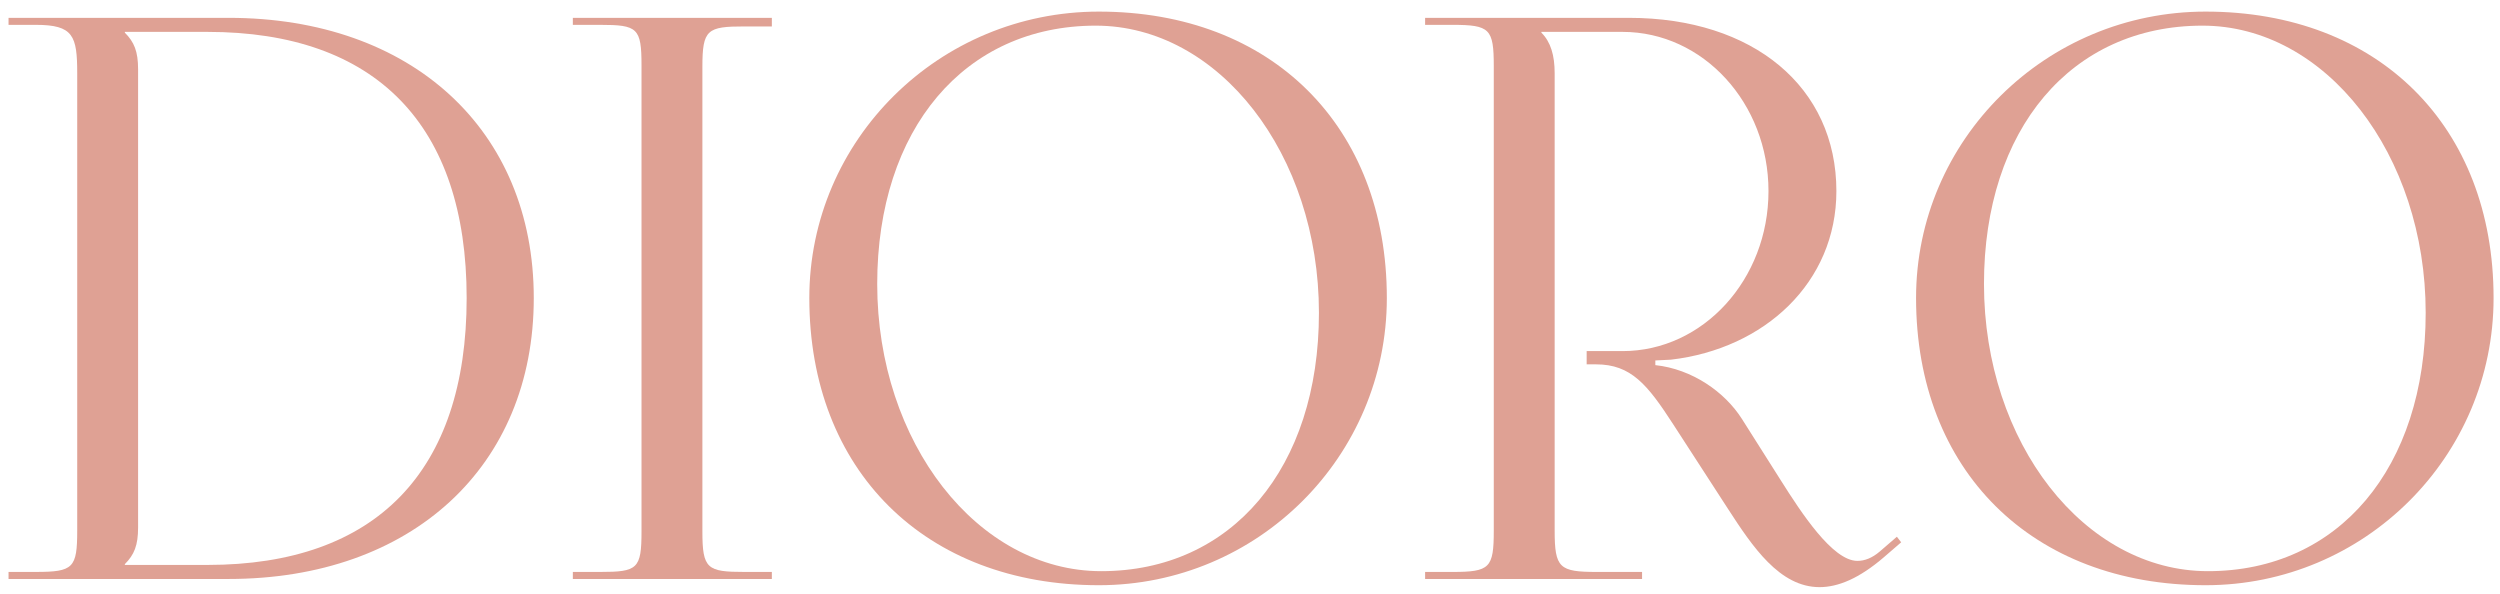 <?xml version="1.0" encoding="UTF-8"?> <svg xmlns="http://www.w3.org/2000/svg" width="139" height="33" viewBox="0 0 139 33" fill="none"><path d="M11.54 31.41C20.904 31.41 25.946 26.215 25.946 16.57C25.946 6.952 20.904 1.773 11.54 1.773H6.941V1.816C7.461 2.337 7.678 2.858 7.678 3.856V29.326C7.678 30.325 7.461 30.846 6.941 31.366V31.41H11.54ZM0.475 31.799H1.994C4.077 31.799 4.293 31.582 4.293 29.5V4.073C4.293 1.99 4.077 1.382 1.994 1.382H0.475V0.992H12.712C22.891 0.992 29.678 7.223 29.678 16.57C29.678 25.942 22.891 32.191 12.712 32.191H0.475V31.799Z" fill="#DFA194"></path><path d="M31.85 31.8H33.368C35.451 31.8 35.668 31.627 35.668 29.544V3.639C35.668 1.556 35.451 1.382 33.368 1.382H31.85V0.992H42.915V1.47H41.396C39.313 1.47 39.053 1.643 39.053 3.726V29.544C39.053 31.627 39.313 31.8 41.396 31.8H42.915V32.191H31.85V31.8Z" fill="#DFA194"></path><path d="M73.333 17.394C73.333 8.58 67.773 1.426 60.923 1.426C53.633 1.426 48.773 7.171 48.773 15.789C48.773 24.603 54.352 31.757 61.227 31.757C68.491 31.757 73.333 26.011 73.333 17.394ZM44.998 16.57C44.998 7.779 52.21 0.645 61.096 0.645C70.703 0.645 77.108 7.015 77.108 16.57C77.108 25.384 69.935 32.538 61.096 32.538C51.437 32.538 44.998 26.15 44.998 16.57Z" fill="#DFA194"></path><path d="M79.236 31.8H80.755C82.838 31.8 83.054 31.583 83.054 29.5V3.682C83.054 1.599 82.838 1.382 80.755 1.382H79.236V0.992H90.562C97.487 0.992 102.103 4.845 102.103 10.625C102.103 15.702 98.112 19.39 92.905 19.998L92.037 20.041V20.301C94.076 20.519 95.899 21.788 96.853 23.296L99.023 26.723C100.138 28.485 101.886 31.185 103.271 31.185C103.673 31.185 104.088 31.029 104.512 30.666L105.467 29.842L105.705 30.152L104.751 30.976C103.368 32.167 102.192 32.645 101.168 32.645C98.947 32.645 97.438 30.394 96.072 28.286L93.035 23.599C91.603 21.386 90.691 20.258 88.739 20.258H88.218V19.521H90.214C94.693 19.521 98.328 15.535 98.328 10.625C98.328 5.739 94.693 1.773 90.214 1.773H85.702V1.816C86.222 2.337 86.439 3.075 86.439 4.073V29.5C86.439 31.583 86.7 31.8 88.783 31.8H91.299V32.191H79.236V31.8Z" fill="#DFA194"></path><path d="M134.868 17.394C134.868 8.58 129.308 1.426 122.458 1.426C115.169 1.426 110.309 7.171 110.309 15.789C110.309 24.603 115.888 31.757 122.762 31.757C130.026 31.757 134.868 26.011 134.868 17.394ZM106.533 16.57C106.533 7.779 113.745 0.645 122.632 0.645C132.239 0.645 138.643 7.015 138.643 16.57C138.643 25.384 131.47 32.538 122.632 32.538C112.972 32.538 106.533 26.15 106.533 16.57Z" fill="#DFA194"></path></svg> 